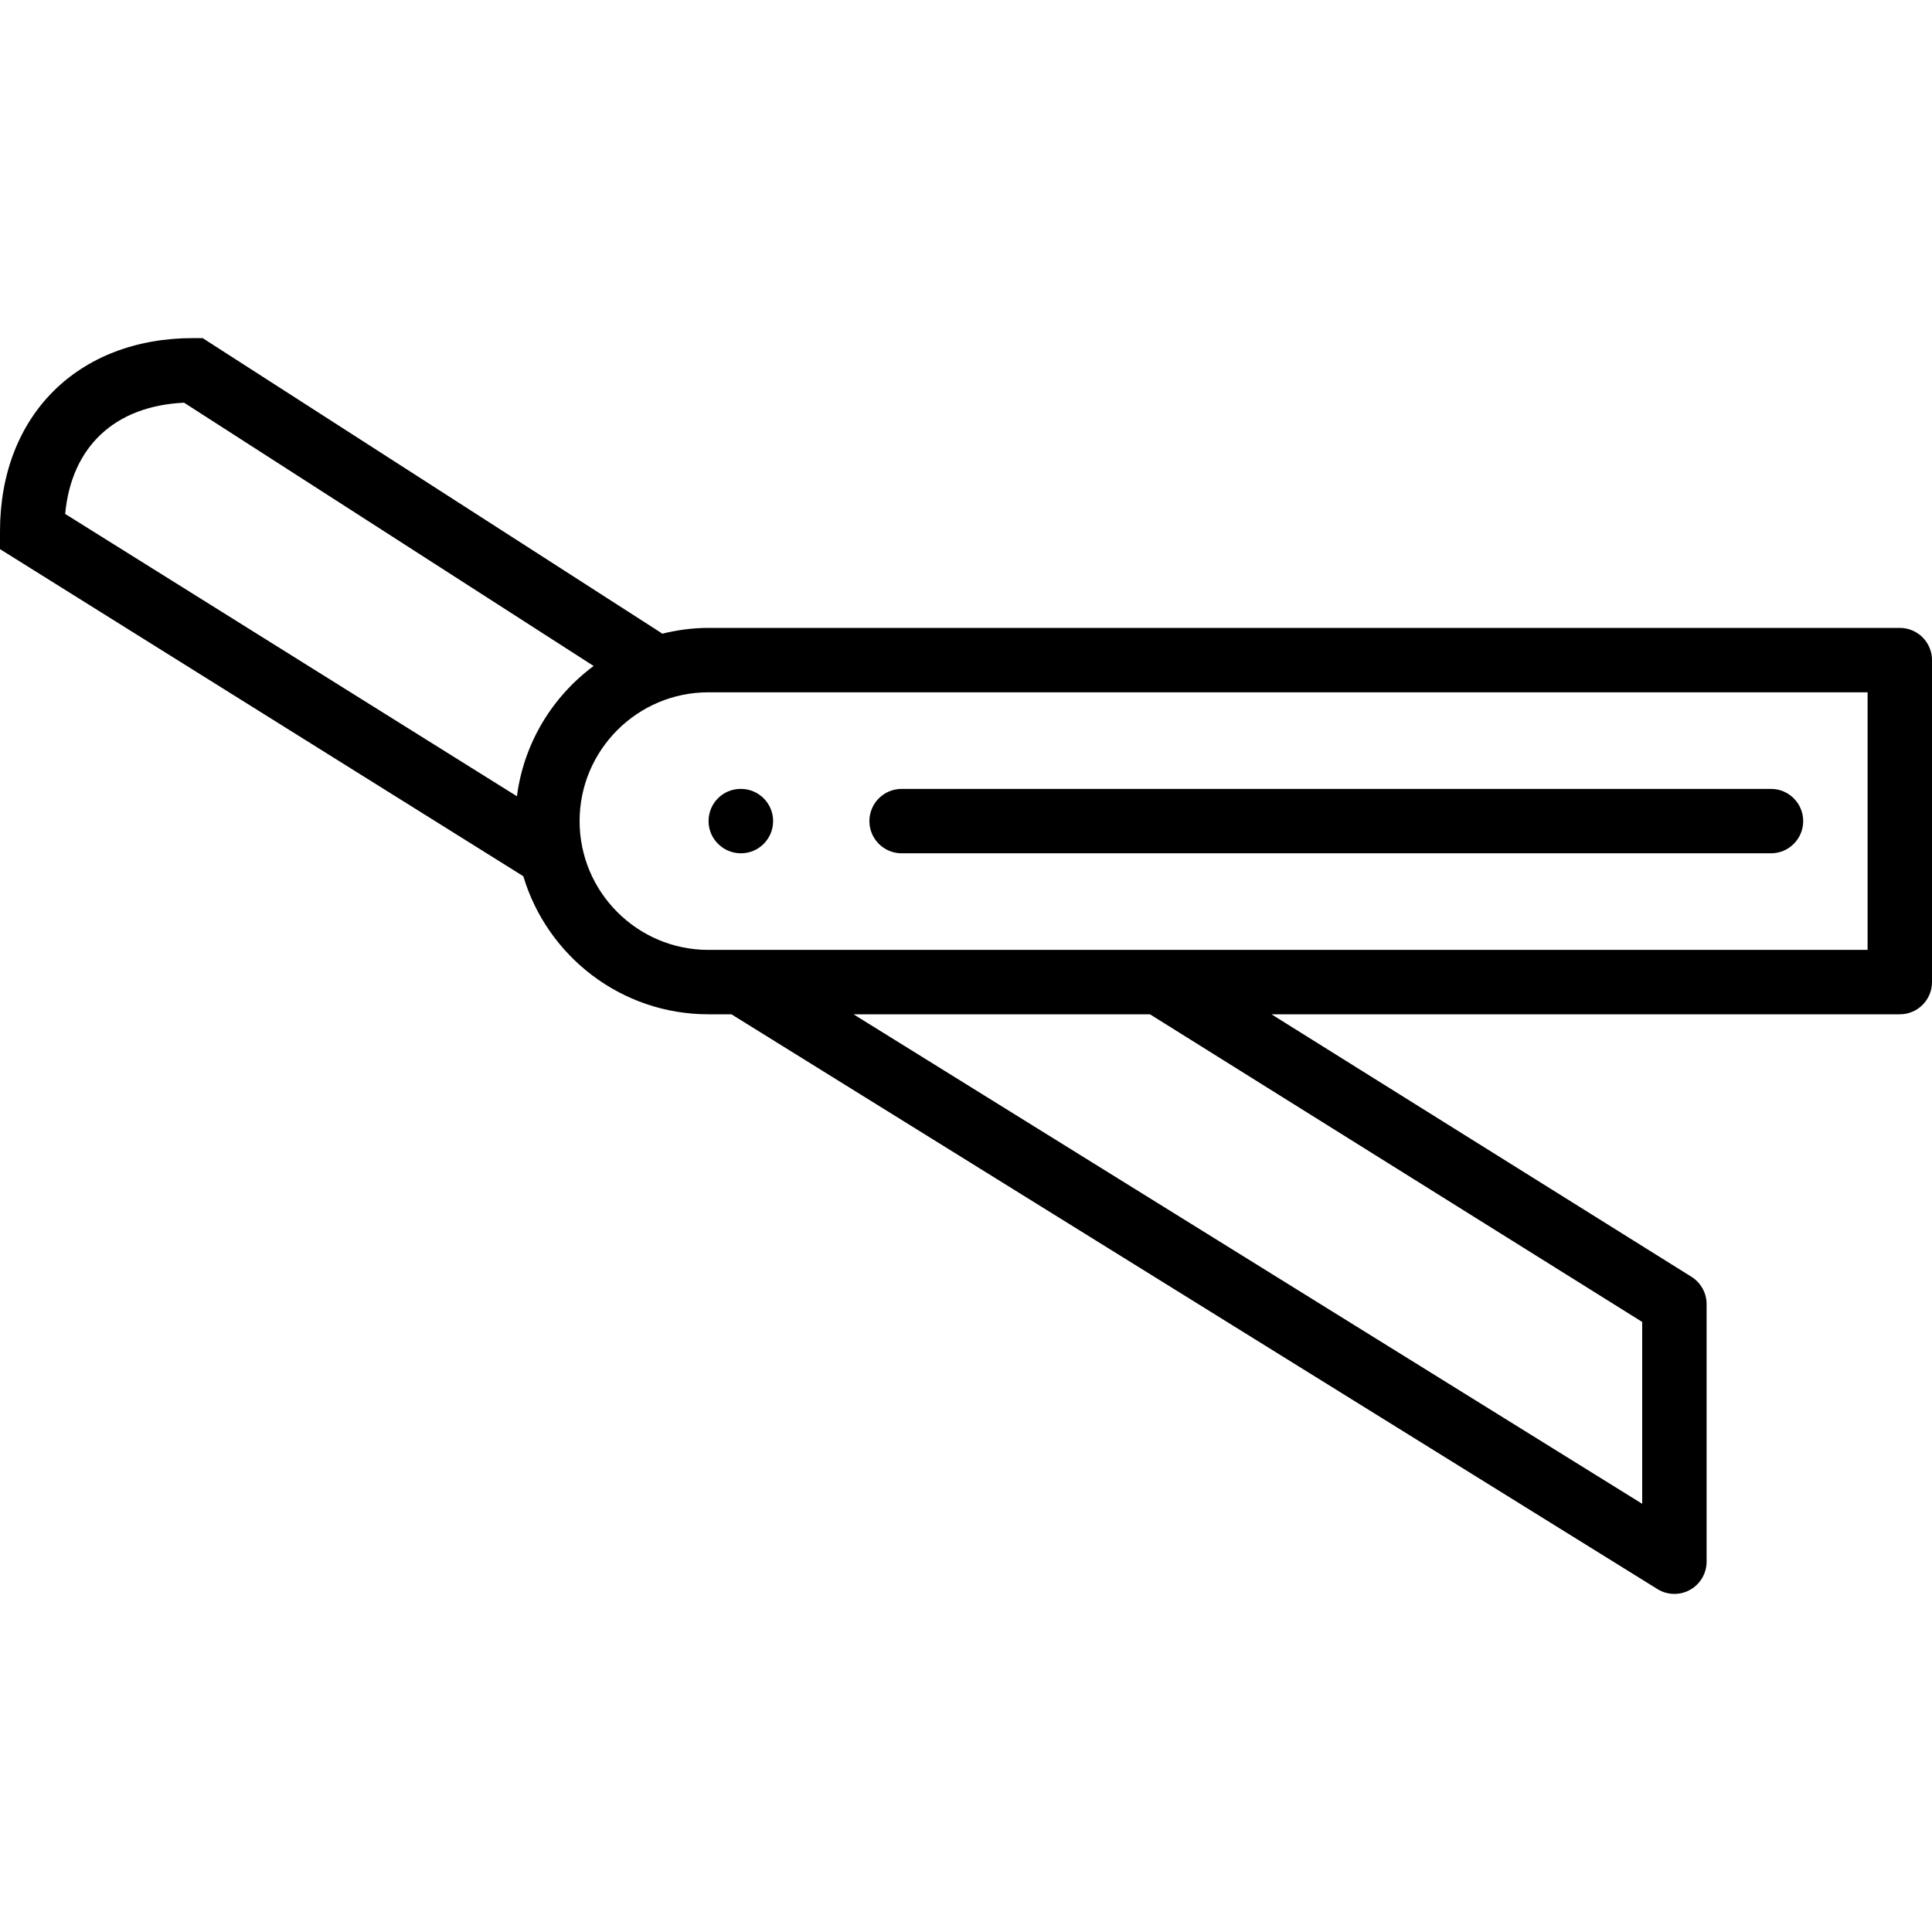 <?xml version="1.0" encoding="iso-8859-1"?>
<!-- Generator: Adobe Illustrator 19.0.0, SVG Export Plug-In . SVG Version: 6.00 Build 0)  -->
<svg version="1.1" id="Layer_1" xmlns="http://www.w3.org/2000/svg" xmlns:xlink="http://www.w3.org/1999/xlink" x="0px" y="0px"
	 viewBox="0 0 512 512" style="enable-background:new 0 0 512 512;" xml:space="preserve">
<g>
	<g>
		<path d="M196.352,209.067h-0.085c-4.71,0-8.491,3.823-8.491,8.533c0,4.71,3.866,8.533,8.576,8.533c4.71,0,8.533-3.823,8.533-8.533
			C204.885,212.89,201.062,209.067,196.352,209.067z"/>
	</g>
</g>
<g>
	<g>
		<path d="M503.467,166.4H187.733c-4.233,0-8.32,0.572-12.254,1.544c-0.077-0.051-0.12-0.137-0.196-0.188L53.7,89.6h-2.5
			C20.574,89.6,0,110.174,0,140.8v4.727l138.684,86.682c6.306,21.129,25.89,36.591,49.05,36.591h6.101l245.402,152.32
			c1.374,0.853,2.935,1.28,4.497,1.28c1.425,0,2.859-0.358,4.147-1.075c2.705-1.51,4.386-4.361,4.386-7.458V345.6
			c0-2.944-1.519-5.675-4.011-7.236l-111.3-69.564h166.511c4.71,0,8.533-3.823,8.533-8.533v-85.333
			C512,170.223,508.177,166.4,503.467,166.4z M136.994,211.021L17.271,136.2c1.655-17.818,13.124-28.612,31.505-29.483
			l108.544,69.777C146.398,184.593,138.82,196.898,136.994,211.021z M435.2,350.327v48.196L226.193,268.8h78.558L435.2,350.327z
			 M494.933,251.733h-307.2c-18.825,0-34.133-15.309-34.133-34.133s15.309-34.133,34.133-34.133h307.2V251.733z"/>
	</g>
</g>
<g>
	<g>
		<path d="M469.333,209.067h-230.4c-4.71,0-8.533,3.823-8.533,8.533c0,4.71,3.823,8.533,8.533,8.533h230.4
			c4.71,0,8.533-3.823,8.533-8.533C477.867,212.89,474.044,209.067,469.333,209.067z"/>
	</g>
</g>
<g>
</g>
<g>
</g>
<g>
</g>
<g>
</g>
<g>
</g>
<g>
</g>
<g>
</g>
<g>
</g>
<g>
</g>
<g>
</g>
<g>
</g>
<g>
</g>
<g>
</g>
<g>
</g>
<g>
</g>
</svg>
